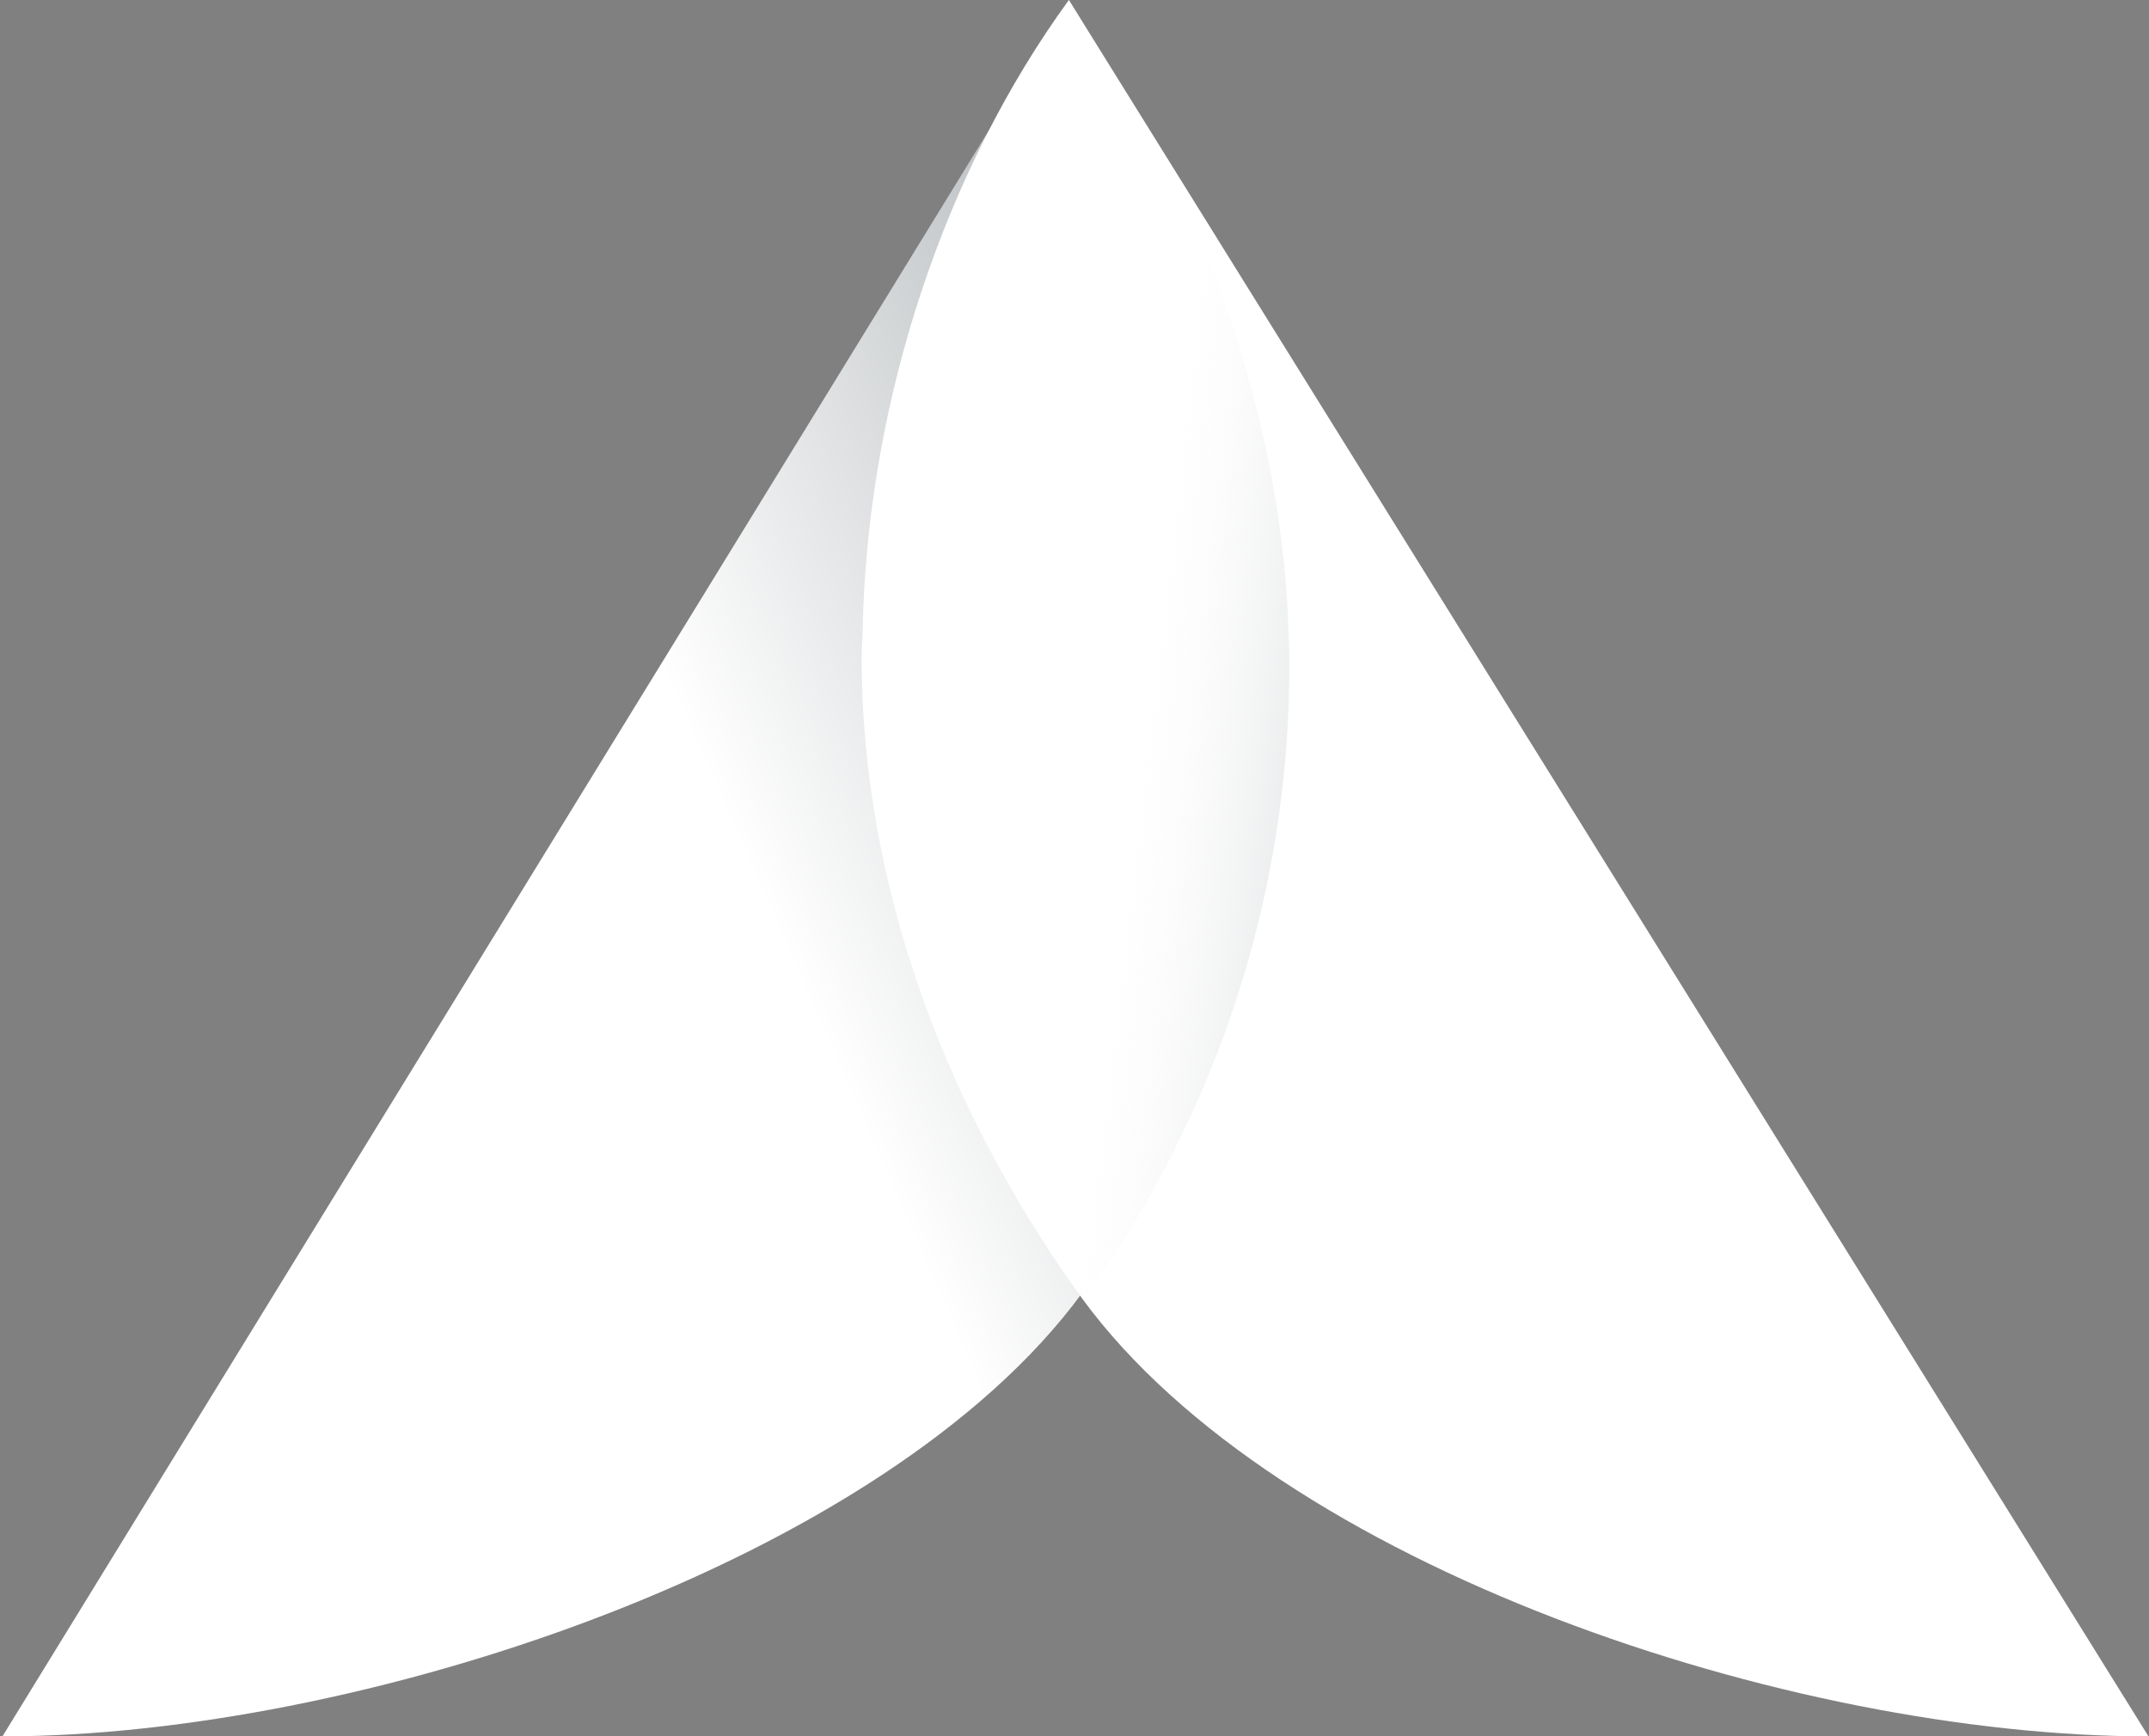 <svg xmlns="http://www.w3.org/2000/svg" width="318" height="257" fill="none" xmlns:v="https://vecta.io/nano"><rect width="100%" height="100%" fill="#808080" stroke="none"/><path d="M158.173 0c15.528 25.234 31.445 58.621 32.416 91.619 0 1.941.194 3.688.194 5.629 0 35.134-11.453 67.744-30.669 94.143C130.997 231.184 53.354 257 .362 257" fill="url(#A)"/><path d="M158.17 0c-18.246 25.04-29.504 58.621-30.475 91.619 0 1.941-.194 3.688-.194 5.629 0 35.134 13.394 68.327 32.61 94.92C189.228 231.96 264.93 257 317.922 257L158.17 0z" fill="#fff"/><path d="M190.781 96.659c.388 35.135-10.676 67.744-29.505 94.338-.388.388-.582.777-.97 1.359-.388-.388-.583-.776-.971-1.165-19.605-26.398-31.446-58.621-31.834-93.754v-5.629c.582-28.534 9.706-57.651 23.876-81.138.194-.388.388-.776.776-1.165 1.941-3.105 3.882-6.017 5.823-8.929 0-.194.195-.194.195-.388l5.823 9.317.776 1.165c14.559 23.293 24.458 52.021 25.817 80.555 0 1.747.194 3.494.194 5.435z" fill="url(#B)"/><defs><linearGradient id="A" x1="378" y1="91" x2="0" y2="257" gradientUnits="userSpaceOnUse"><stop stop-color="#27343c"/><stop offset=".629" stop-color="#fff"/></linearGradient><linearGradient id="B" x1="342.5" y1="108" x2="125.5" y2="82.5" gradientUnits="userSpaceOnUse"><stop offset=".409" stop-color="#27343c"/><stop offset=".804" stop-color="#fff" stop-opacity="0"/></linearGradient></defs></svg>